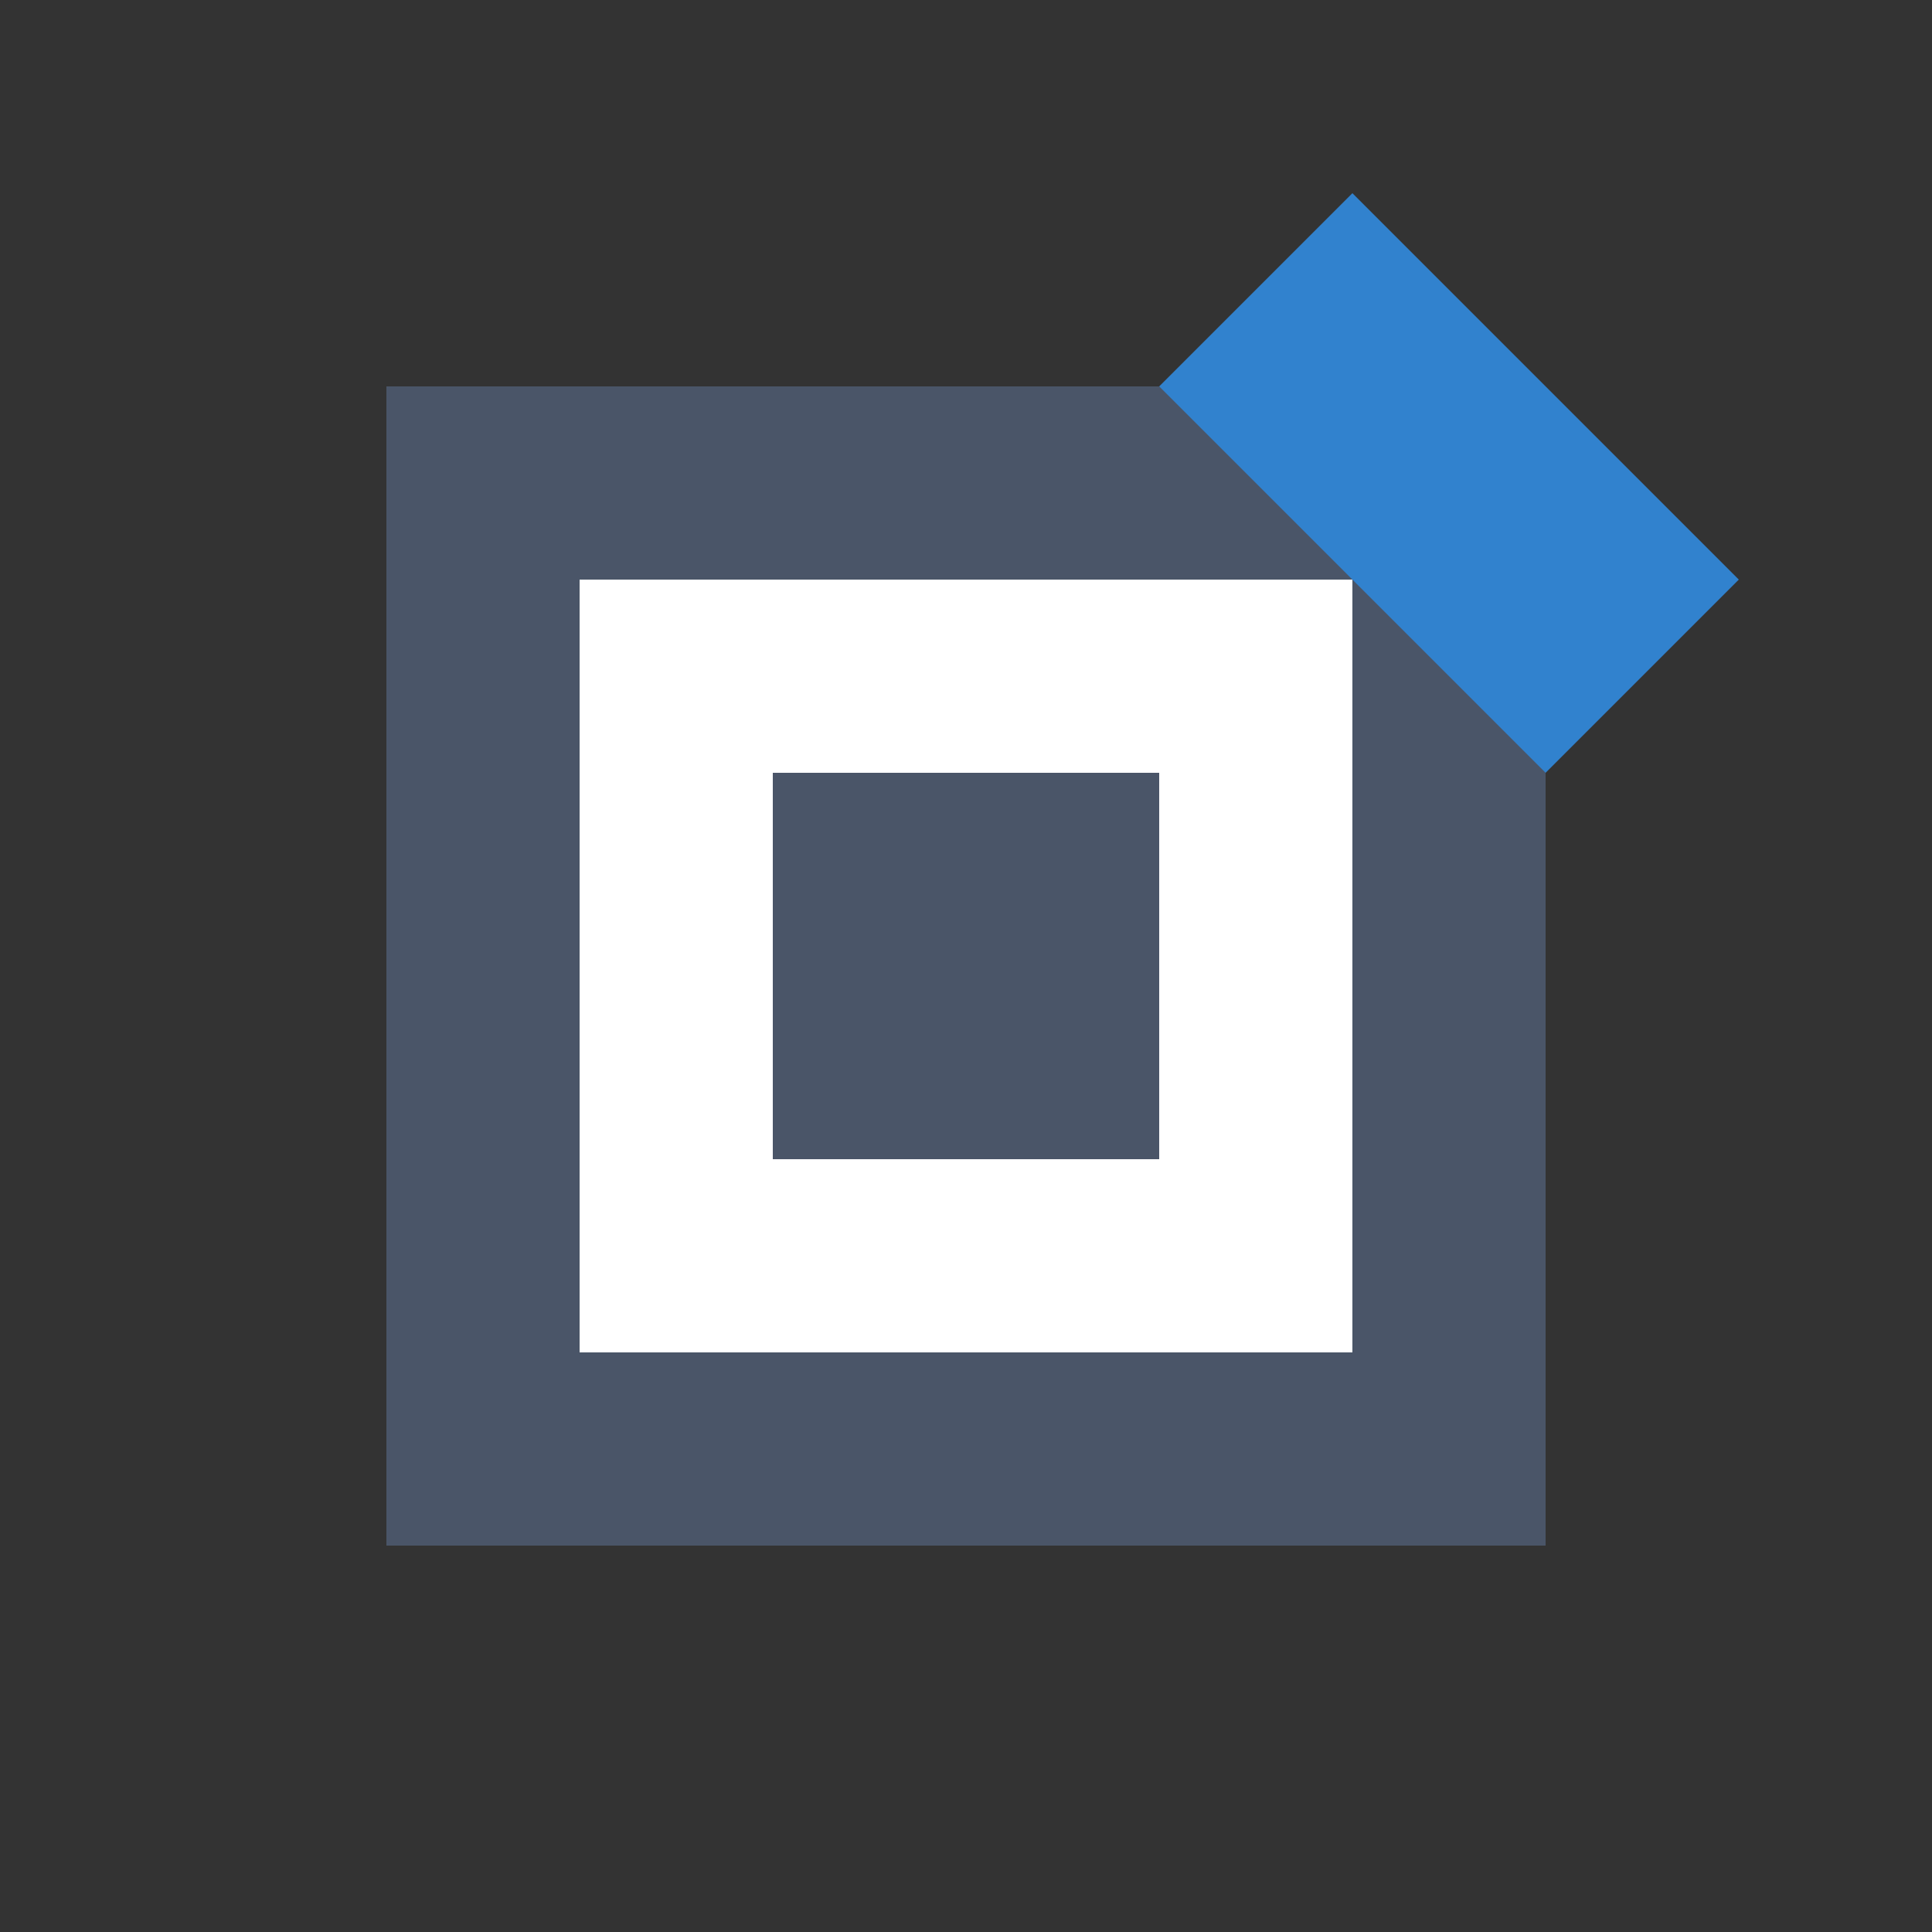 <svg
        width="512"
        height="512"
        viewBox="0 0 50 50"
        fill="none"
        xmlns="http://www.w3.org/2000/svg"
      >
        <rect x="0" y="0" width="50" height="50" fill="#333333" stroke="none"/>
        {/* Stylized D with wrench */}
        <path d="M10 10H40V40H10V10Z" fill="#4A5568" />
        <path d="M15 15H35V35H15V15Z" fill="white" />
        <path d="M20 20H30V30H20V20Z" fill="#4A5568" />
        <path d="M35 5L45 15L40 20L30 10L35 5Z" fill="#3182CE" />  
       
      </svg>